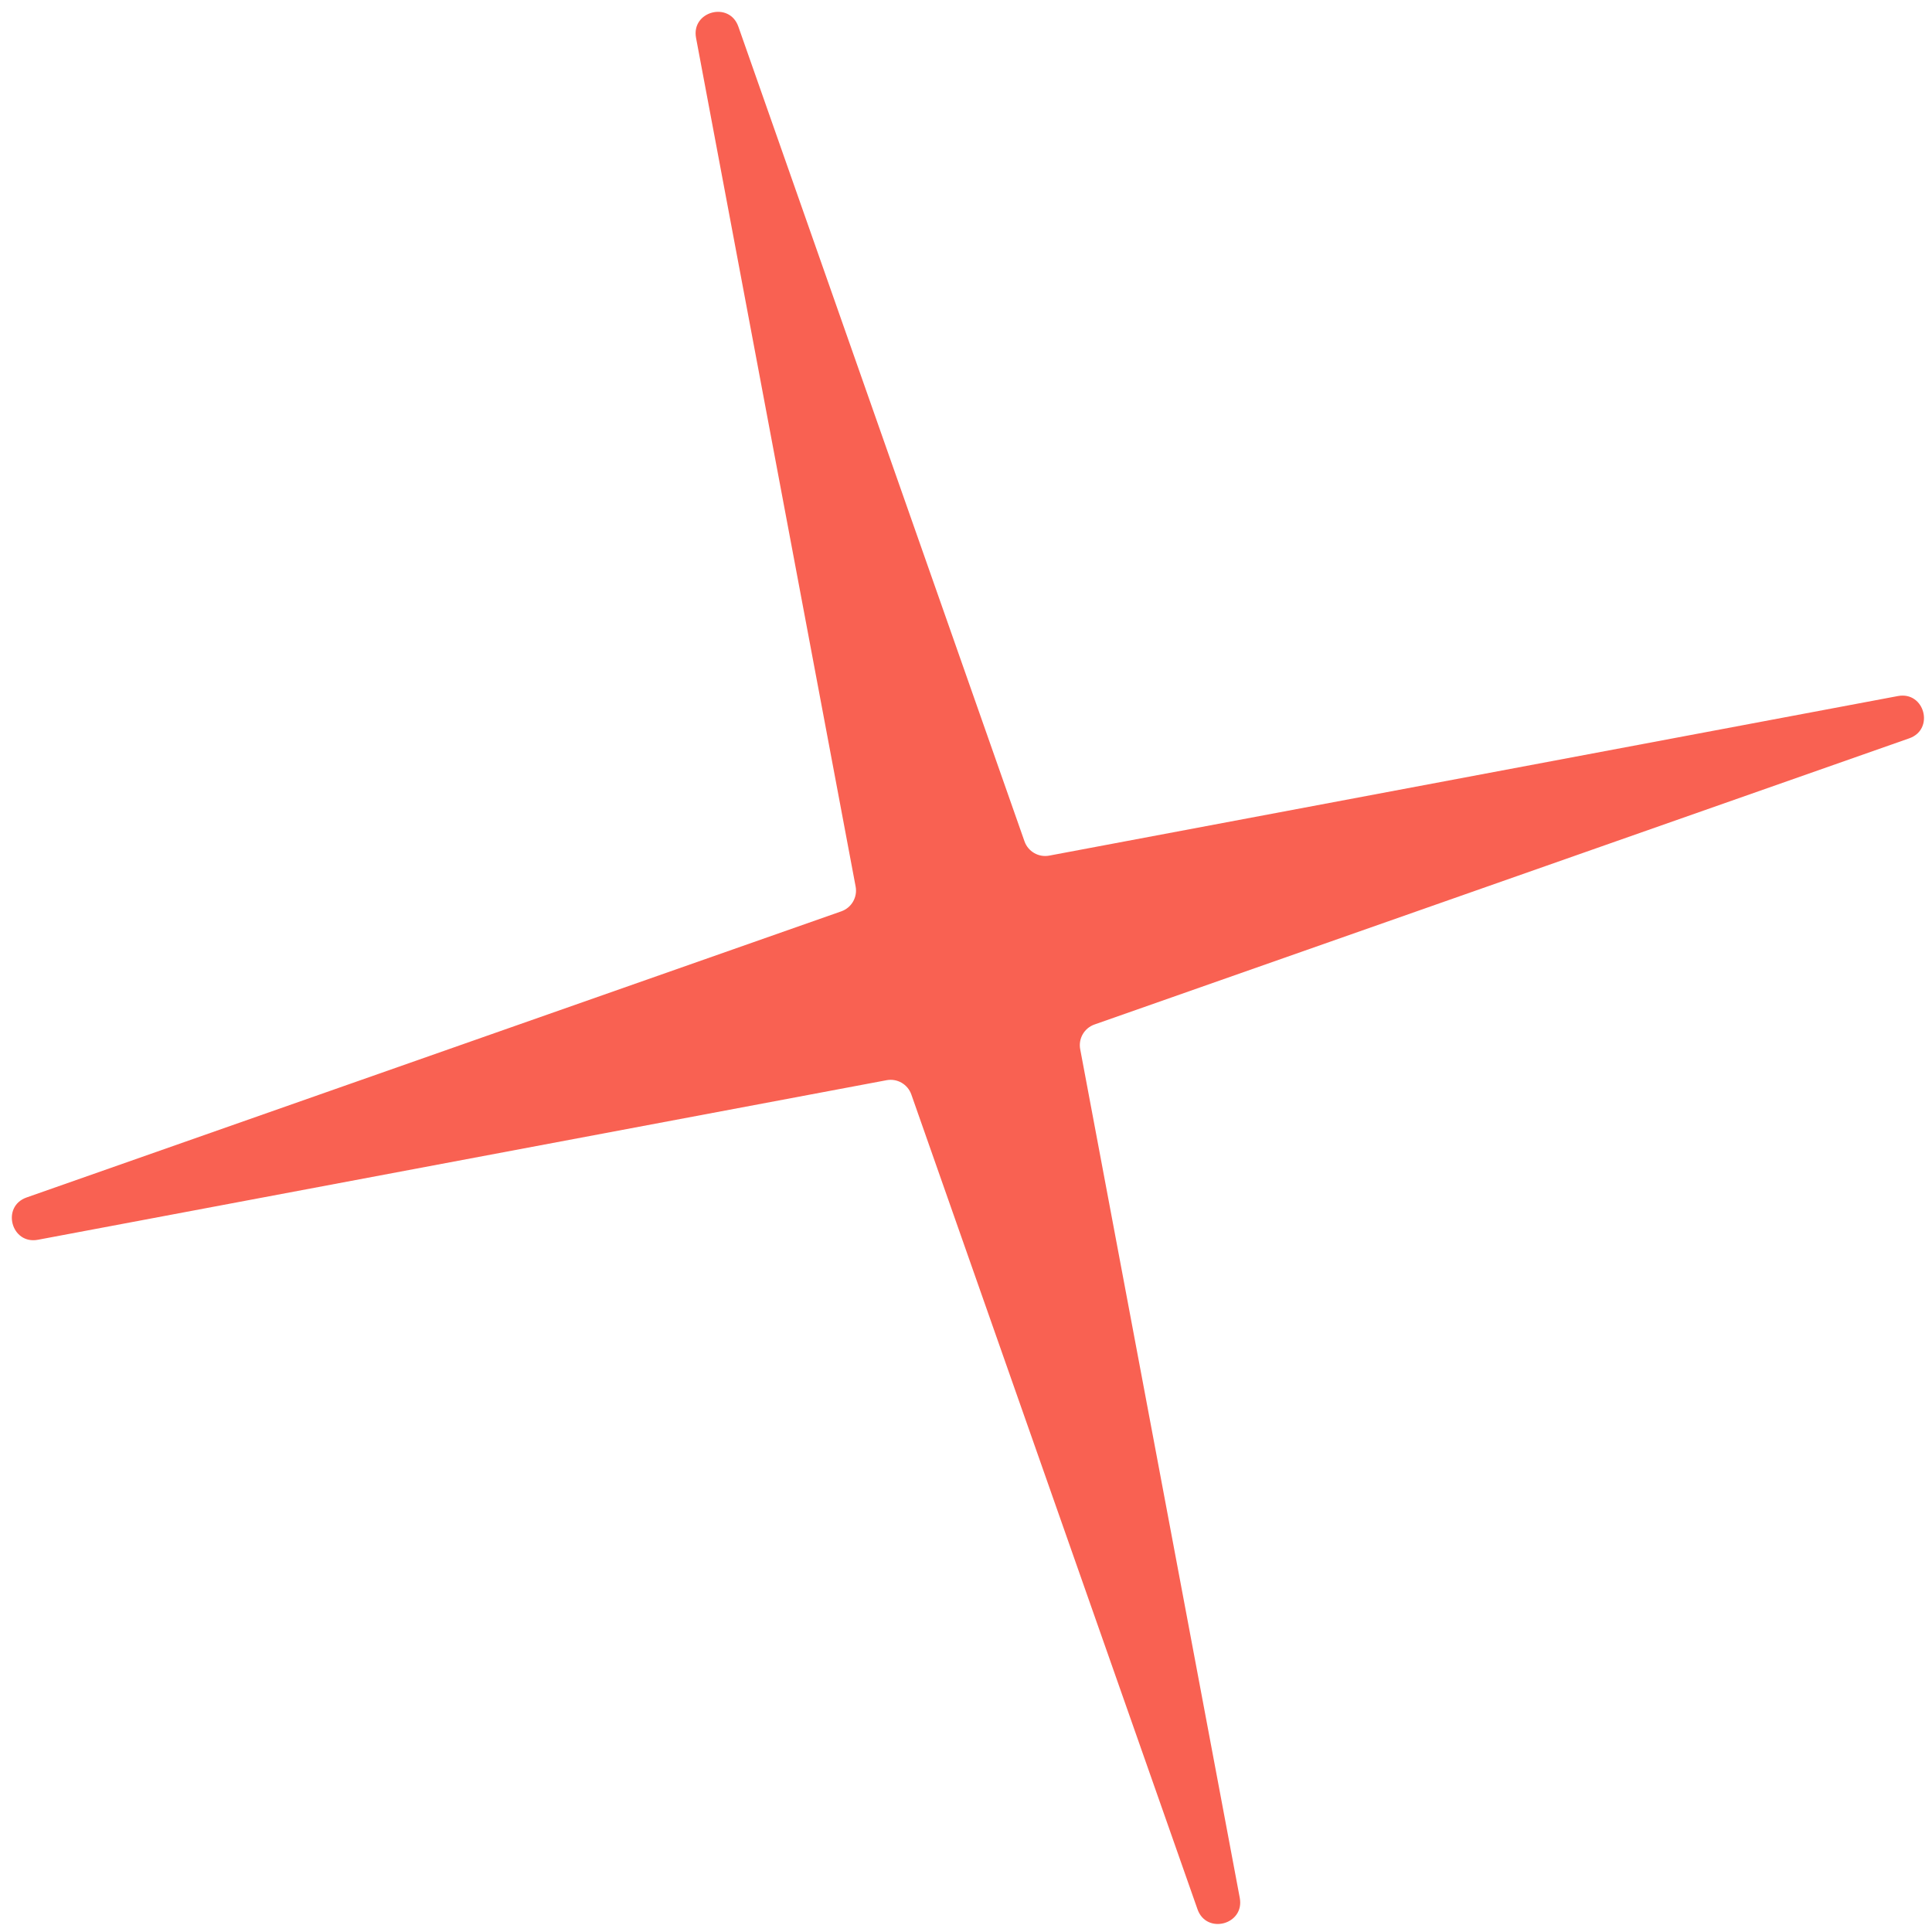 <?xml version="1.0" encoding="UTF-8"?> <svg xmlns="http://www.w3.org/2000/svg" width="88" height="88" viewBox="0 0 88 88" fill="none"> <path d="M31.704 1.727C31.476 0.512 33.221 0.045 33.631 1.211L46.664 38.321C46.828 38.787 47.307 39.064 47.792 38.972L86.447 31.704C87.662 31.476 88.129 33.221 86.963 33.63L49.853 46.664C49.387 46.827 49.11 47.307 49.202 47.792L56.47 86.447C56.698 87.662 54.953 88.129 54.544 86.963L41.51 49.853C41.347 49.387 40.867 49.11 40.382 49.202L1.727 56.47C0.513 56.698 0.045 54.953 1.211 54.543L38.321 41.51C38.787 41.346 39.064 40.867 38.973 40.382L31.704 1.727Z" fill="#F96152"></path> </svg> 